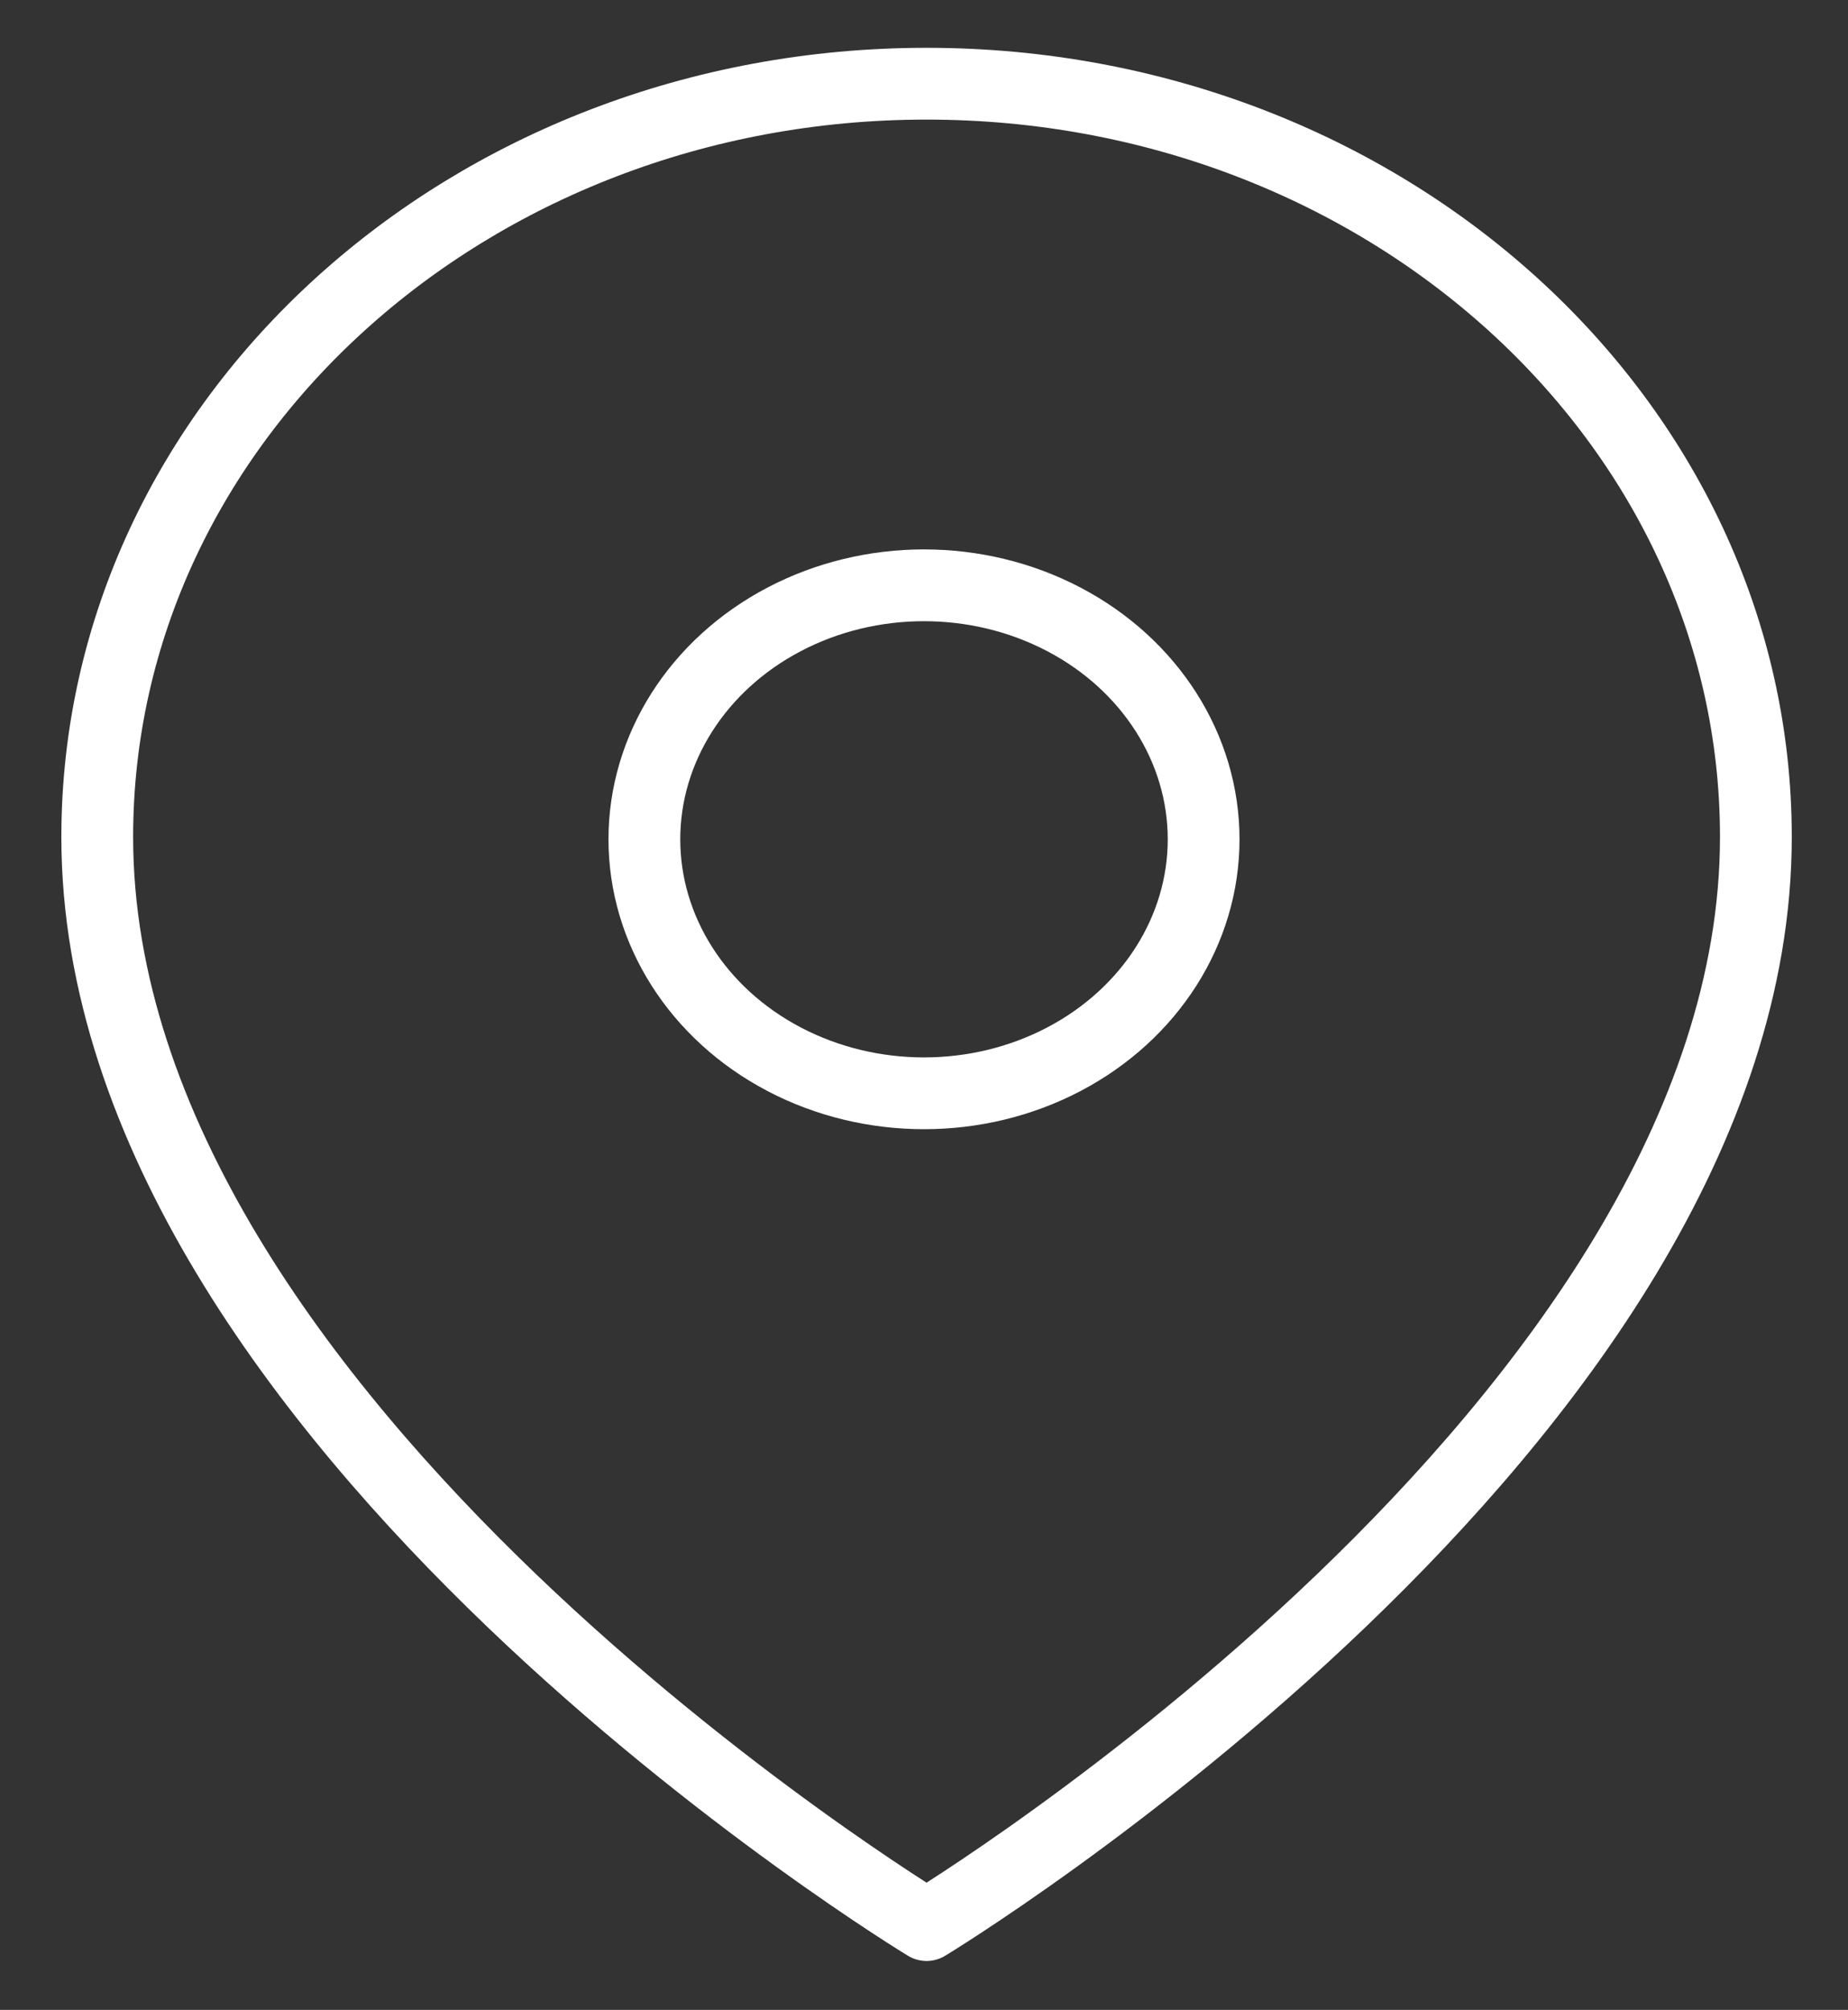 <svg id="Group_1597" data-name="Group 1597" xmlns="http://www.w3.org/2000/svg" xmlns:xlink="http://www.w3.org/1999/xlink" width="167.348" height="182" viewBox="0 0 167.348 182">
  <rect x="0" y="0" width="167.348" height="182" fill="#333333" stroke="none"/>
  <defs>
    <clipPath id="clip-path">
      <rect id="Rectangle_79" data-name="Rectangle 79" width="167.348" height="182" fill="none" stroke="#fff" stroke-width="6.5"/>
    </clipPath>
  </defs>
  <g id="Group_1596" data-name="Group 1596" transform="translate(0)" clip-path="url(#clip-path)">
    <path id="Path_1014" data-name="Path 1014" d="M151.2,69.211c0,53.053-75.1,98.527-75.1,98.527S1,122.264,1,69.211C1,31.536,34.619,1,76.1,1S151.2,31.536,151.2,69.211Z" transform="translate(7.806 6.579)" fill="none" stroke="#fff" stroke-linecap="round" stroke-linejoin="round" stroke-width="6.5"/>
    <ellipse id="Ellipse_20" data-name="Ellipse 20" cx="25.322" cy="23" rx="25.322" ry="23" transform="translate(58.352 53)" fill="none" stroke="#fff" stroke-linecap="round" stroke-linejoin="round" stroke-width="6.5"/>
  </g>
</svg>
